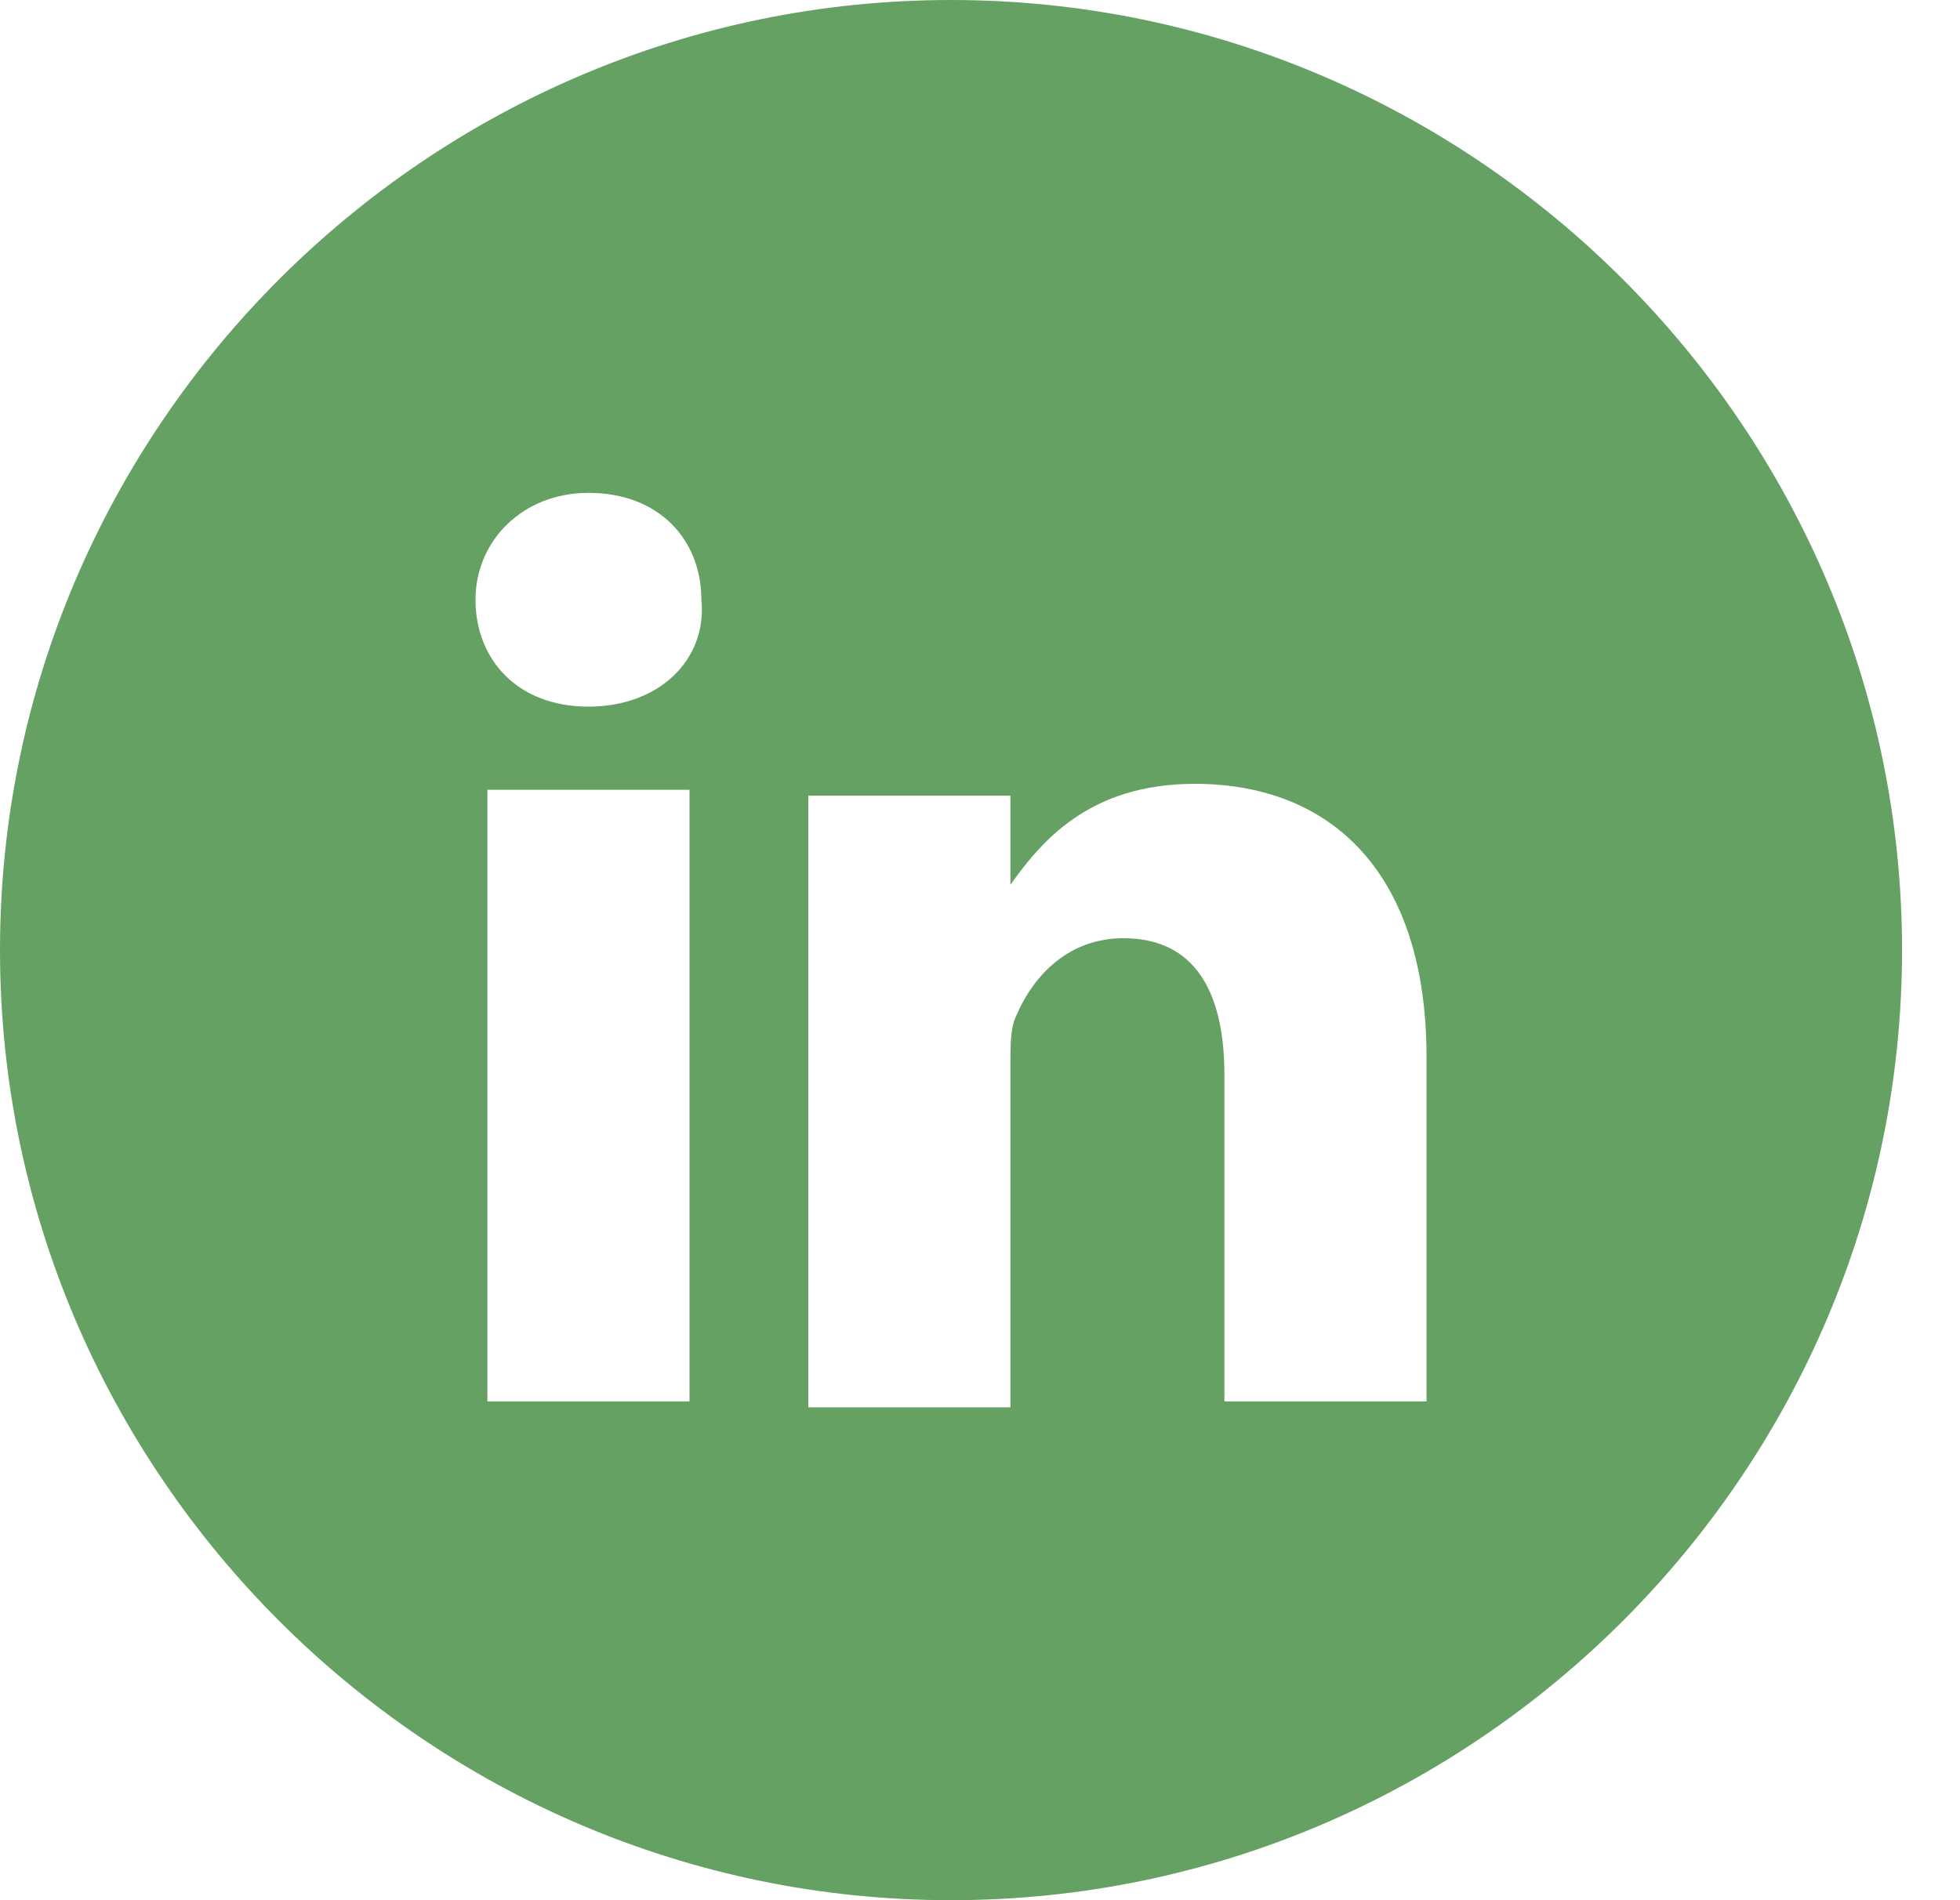 <svg width="33" height="32" viewBox="0 0 33 32" fill="none" xmlns="http://www.w3.org/2000/svg">
<path d="M16.012 0C7.205 0 0 7.2 0 16C0 24.8 7.205 32 16.012 32C24.818 32 32.024 24.8 32.024 16C32.024 7.2 24.818 0 16.012 0ZM11.609 23.6H8.206V13.3H11.609V23.6ZM9.907 11.9C8.706 11.9 8.006 11.1 8.006 10.1C8.006 9.1 8.806 8.3 9.907 8.3C11.108 8.3 11.809 9.1 11.809 10.1C11.909 11.1 11.108 11.9 9.907 11.9ZM24.018 23.6H20.615V18.1C20.615 16.7 20.115 15.8 18.914 15.8C18.013 15.8 17.413 16.4 17.113 17.1C17.012 17.3 17.012 17.6 17.012 17.9V23.7H13.61C13.61 23.7 13.61 14.4 13.61 13.4H17.012V14.9C17.513 14.2 18.314 13.2 20.115 13.2C22.416 13.2 24.018 14.7 24.018 17.8V23.6Z" fill="#65A163"/>
</svg>
